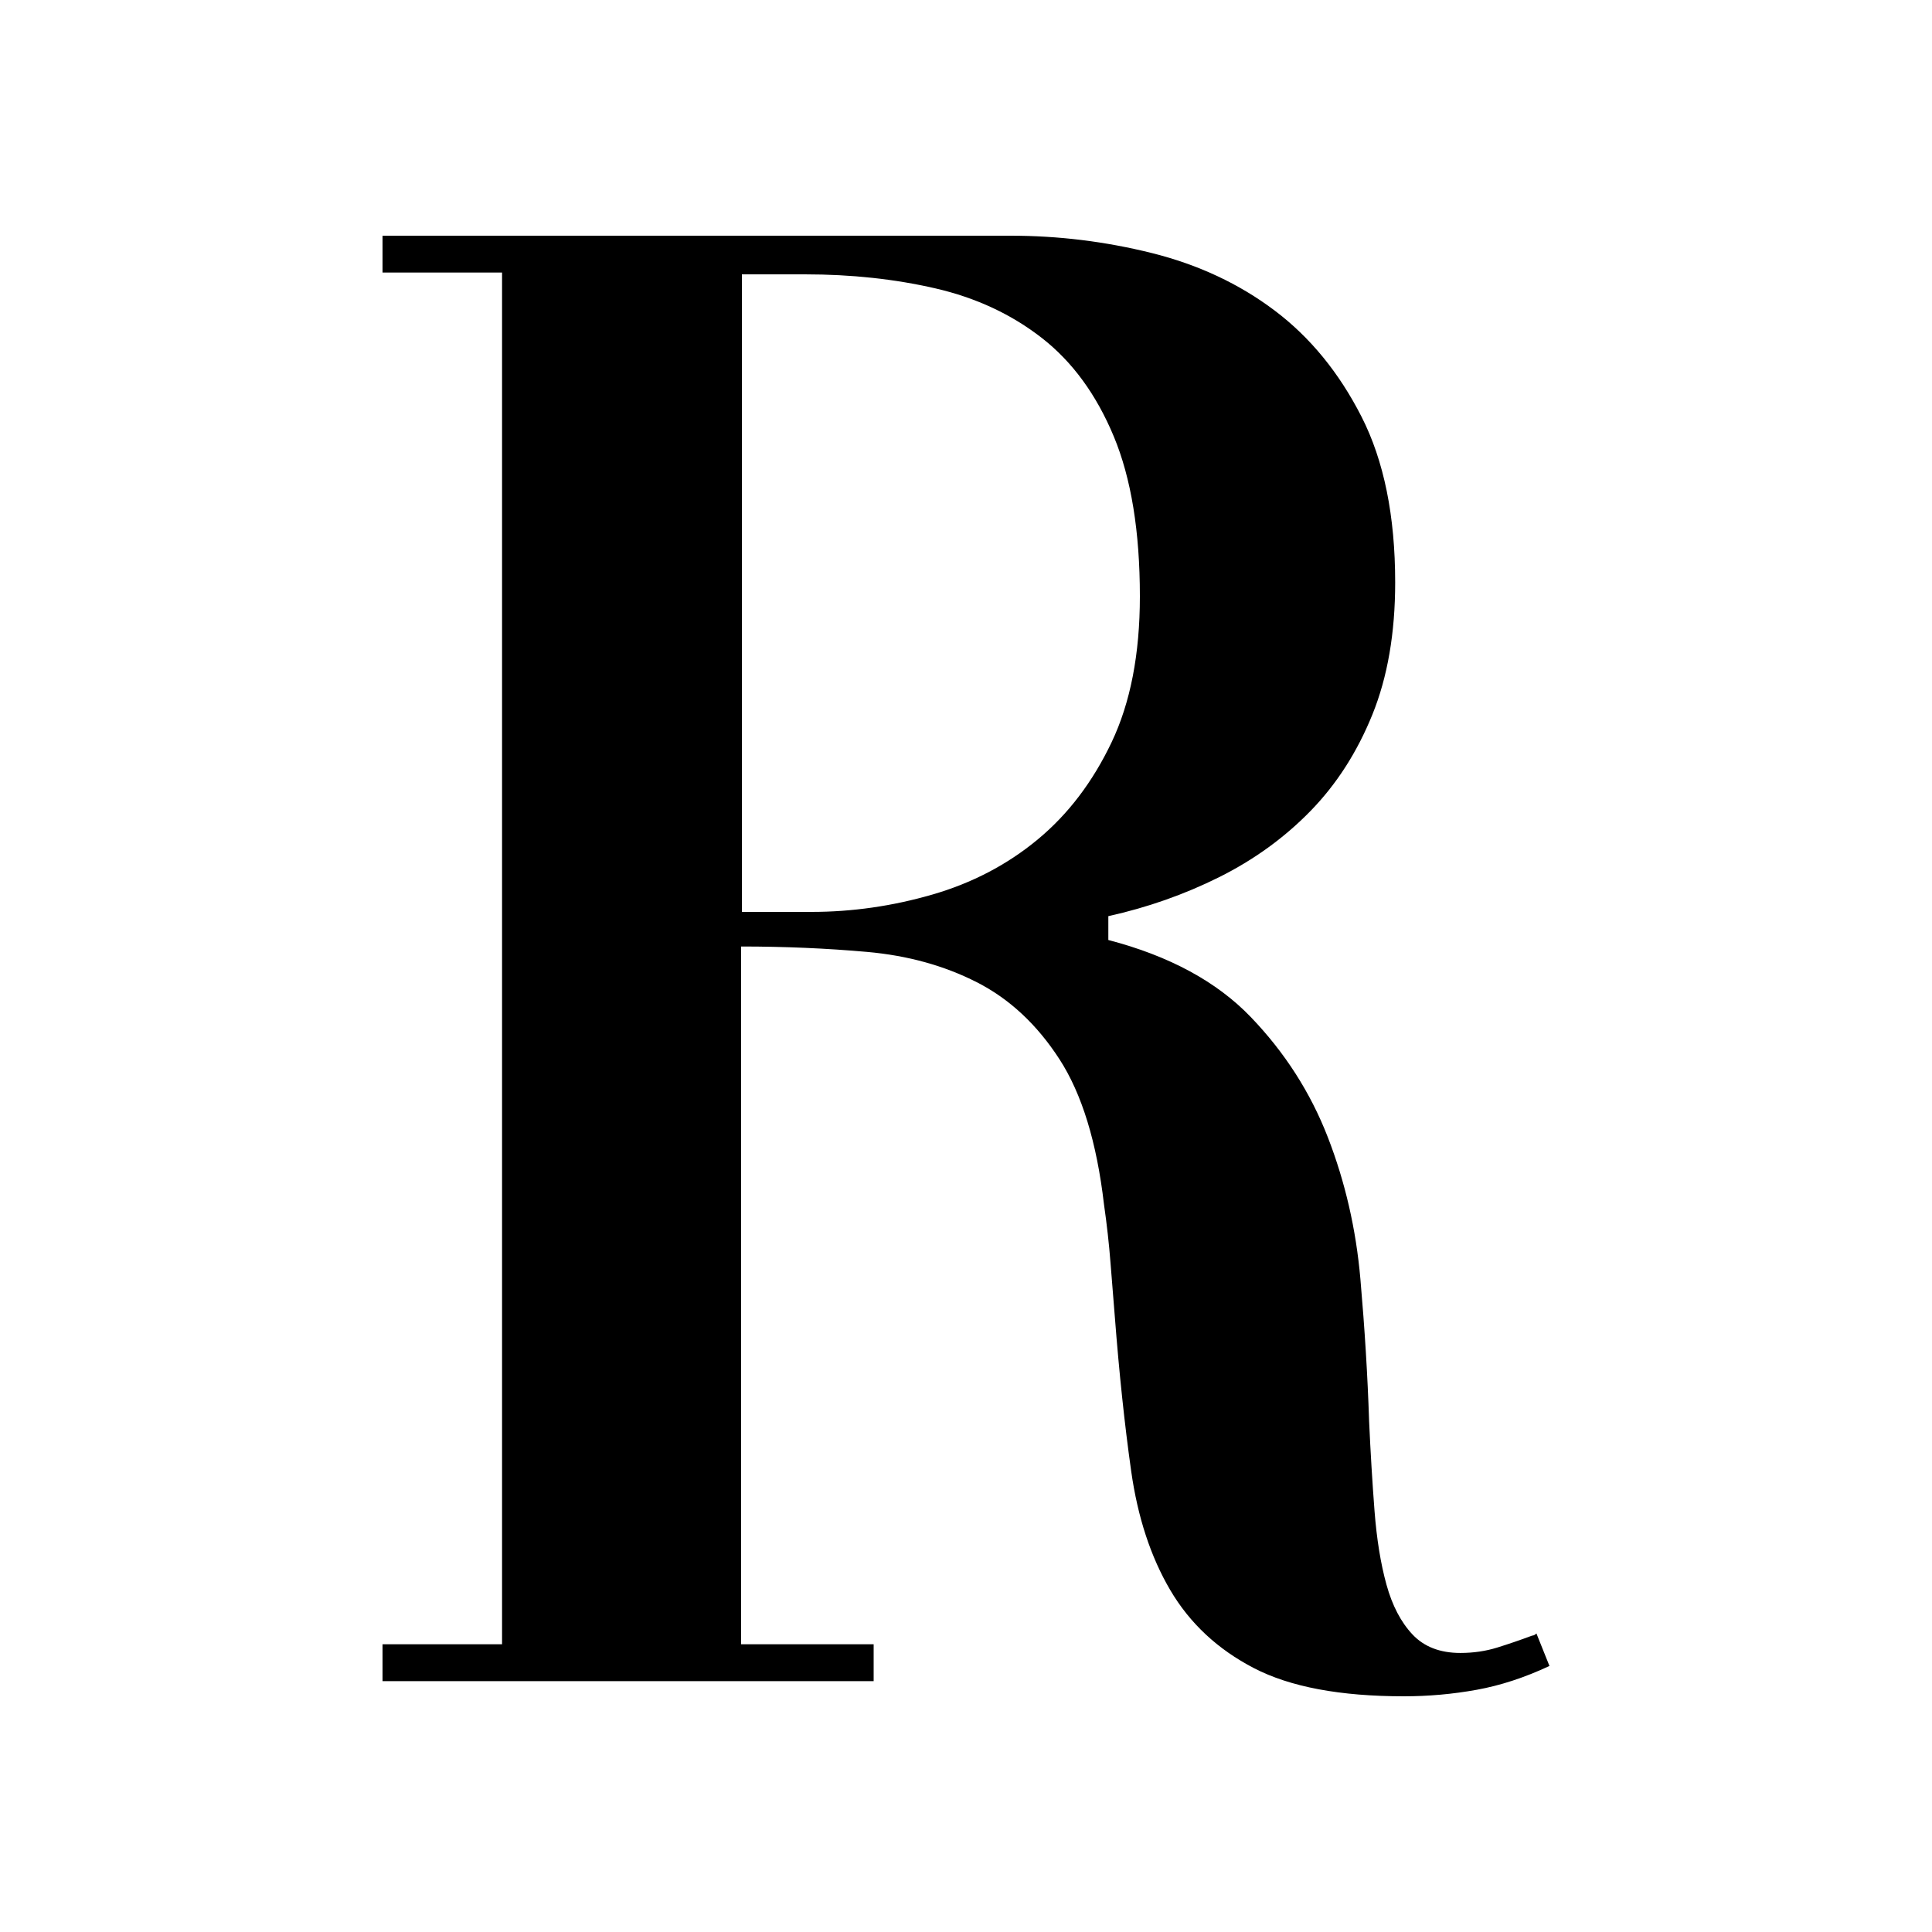 <?xml version="1.0" encoding="UTF-8"?>
<svg width="500px" height="500px" viewBox="0 0 500 500" version="1.1" xmlns="http://www.w3.org/2000/svg" xmlns:xlink="http://www.w3.org/1999/xlink">
    <!-- Generator: Sketch 64 (93537) - https://sketch.com -->
    <title>R Dark</title>
    <desc>Created with Sketch.</desc>
    <style>
        g {
            fill: #000000;
        }

        @media (prefers-color-scheme: dark) {
            g {
                fill: #ffffff;
            }
        }
    </style>
    <g id="R-Dark" stroke="none" stroke-width="1" fill="none" fill-rule="evenodd">
        <path d="M363.32,439 C369.694,439 375.974,438.439 382.16,437.318 C388.346,436.196 394.626,434.139 401,431.148 L397.626,422.736 C397.251,423.11 396.876,423.297 396.501,423.297 C393.502,424.418 390.502,425.447 387.503,426.381 C384.503,427.316 381.317,427.783 377.942,427.783 C372.693,427.783 368.569,426.194 365.57,423.016 C362.57,419.838 360.321,415.539 358.821,410.117 C357.322,404.696 356.291,398.34 355.728,391.049 C355.166,383.758 354.697,376 354.322,367.774 C353.947,356.184 353.197,343.939 352.073,331.04 C350.948,318.141 348.136,305.896 343.637,294.306 C339.138,282.715 332.483,272.34 323.672,263.18 C314.862,254.019 302.583,247.383 286.836,243.27 L286.836,237.101 C296.959,234.858 306.52,231.493 315.518,227.006 C324.516,222.519 332.389,216.818 339.138,209.901 C345.886,202.984 351.229,194.665 355.166,184.944 C359.102,175.223 361.071,163.819 361.071,150.733 C361.071,133.534 358.165,119.233 352.354,107.829 C346.543,96.426 339.044,87.266 329.858,80.349 C320.673,73.432 310.081,68.478 298.084,65.487 C286.086,62.496 273.901,61 261.529,61 L99,61 L99,70.534 L129.931,70.534 L129.931,425.54 L99,425.54 L99,435.074 L226.099,435.074 L226.099,425.54 L191.793,425.54 L191.793,244.953 C203.041,244.953 213.914,245.42 224.412,246.355 C234.909,247.289 244.376,249.907 252.812,254.206 C261.248,258.506 268.371,265.142 274.182,274.116 C279.994,283.089 283.837,295.614 285.711,311.691 C286.461,316.926 287.024,321.973 287.399,326.834 C287.773,331.694 288.148,336.368 288.523,340.855 C289.648,355.436 291.054,368.709 292.741,380.674 C294.428,392.638 297.803,402.92 302.864,411.519 C307.926,420.119 315.143,426.849 324.516,431.709 C333.889,436.57 346.824,439 363.32,439 Z M192,236 L192,71 L208.322,71 C220.33,71 231.587,72.212 242.093,74.636 C252.599,77.059 261.792,81.347 269.672,87.5 C277.552,93.653 283.743,102.136 288.246,112.949 C292.749,123.763 295,137.559 295,154.339 C295,169.254 292.561,181.839 287.683,192.093 C282.805,202.347 276.426,210.737 268.546,217.263 C260.667,223.788 251.567,228.542 241.249,231.525 C230.93,234.508 220.517,236 210.011,236 L192,236 Z" id="R" fill-rule="nonzero"></path>
    </g>
</svg>